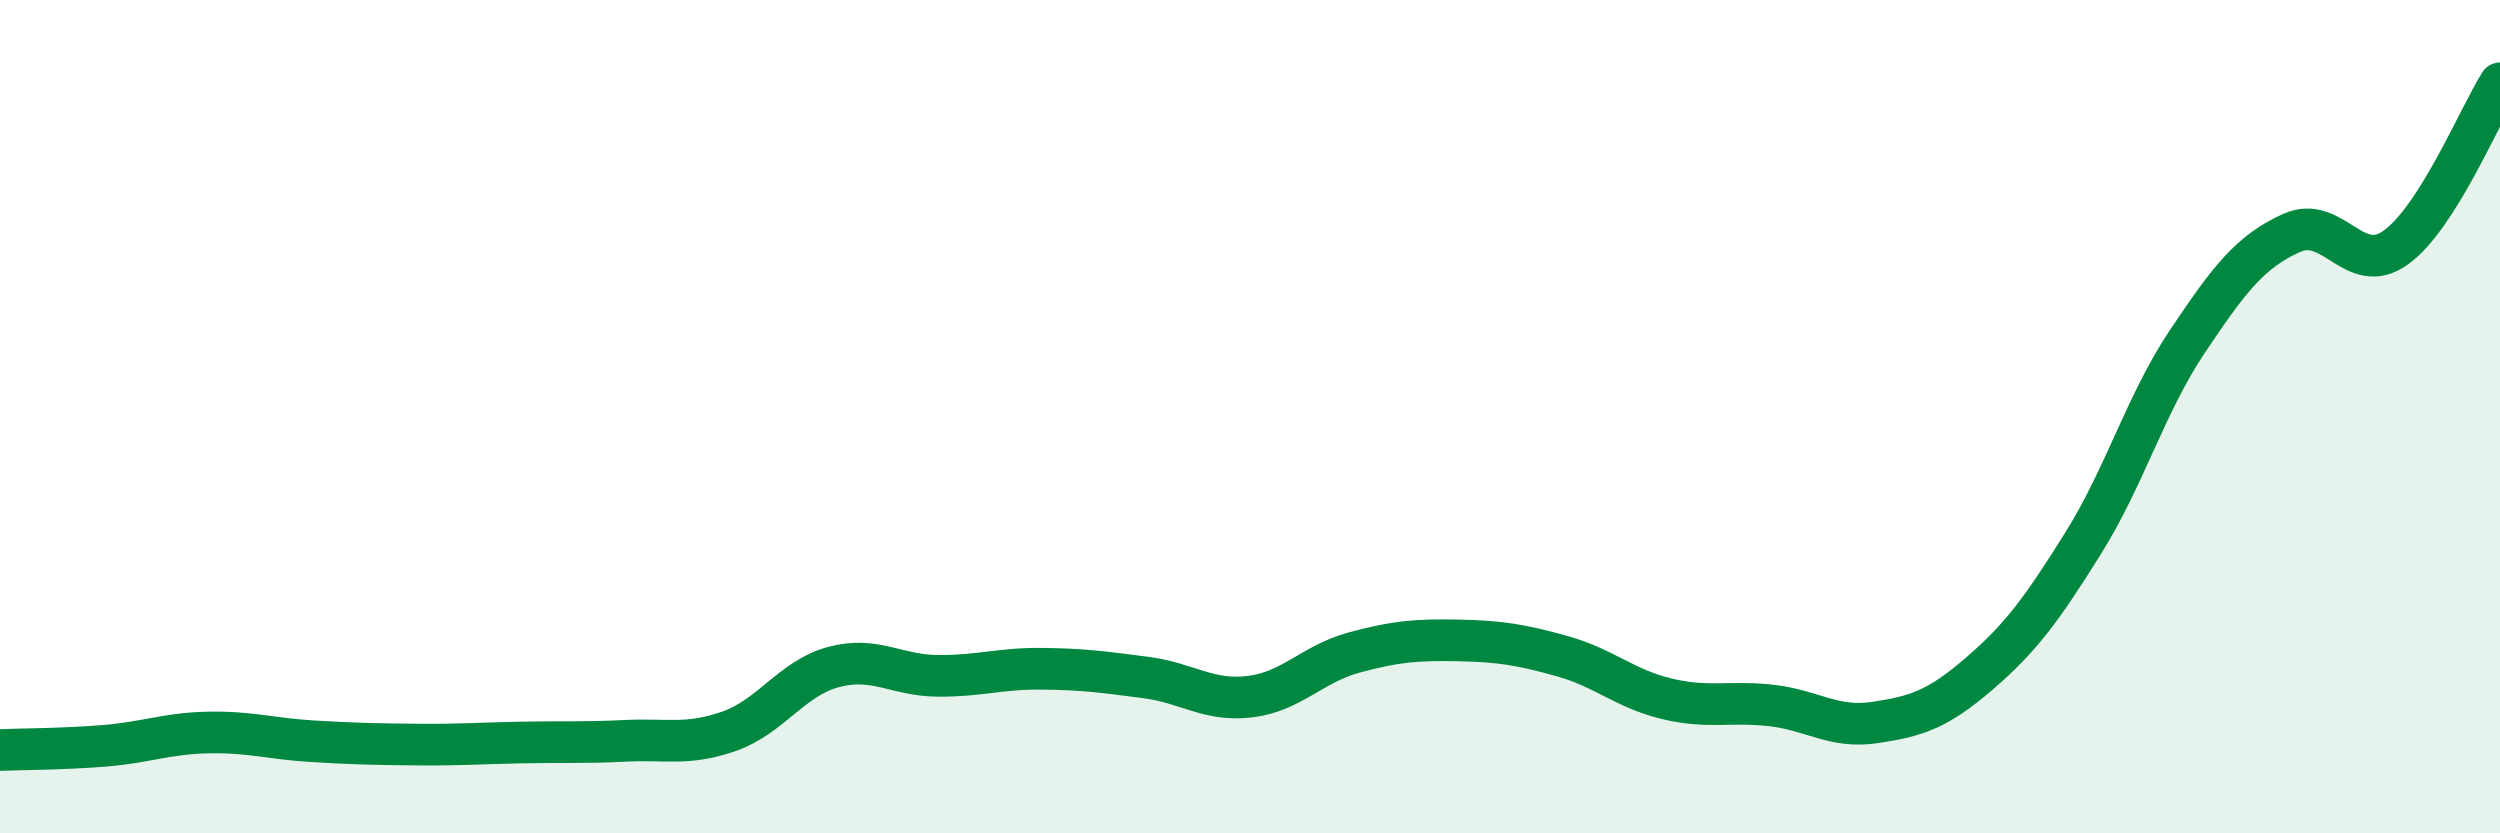 
    <svg width="60" height="20" viewBox="0 0 60 20" xmlns="http://www.w3.org/2000/svg">
      <path
        d="M 0,18 C 0.5,17.98 1.5,17.98 2.5,17.9 C 3.5,17.82 4,17.6 5,17.58 C 6,17.56 6.5,17.73 7.5,17.79 C 8.5,17.85 9,17.86 10,17.87 C 11,17.88 11.5,17.84 12.5,17.82 C 13.5,17.8 14,17.83 15,17.78 C 16,17.73 16.5,17.9 17.5,17.55 C 18.5,17.2 19,16.28 20,16.01 C 21,15.74 21.5,16.21 22.5,16.22 C 23.5,16.23 24,16.04 25,16.05 C 26,16.06 26.5,16.13 27.5,16.26 C 28.5,16.39 29,16.84 30,16.72 C 31,16.6 31.5,15.93 32.5,15.66 C 33.5,15.39 34,15.35 35,15.37 C 36,15.39 36.5,15.47 37.5,15.75 C 38.5,16.03 39,16.53 40,16.77 C 41,17.01 41.5,16.82 42.5,16.93 C 43.5,17.04 44,17.49 45,17.34 C 46,17.19 46.5,17.03 47.5,16.17 C 48.5,15.31 49,14.63 50,13.03 C 51,11.43 51.5,9.68 52.5,8.19 C 53.5,6.7 54,6.04 55,5.59 C 56,5.14 56.5,6.66 57.5,5.94 C 58.5,5.22 59.5,2.79 60,2L60 20L0 20Z"
        fill="#008740"
        opacity="0.1"
        stroke-linecap="round"
        stroke-linejoin="round"
      />
      <path
        d="M 0,18 C 0.5,17.98 1.5,17.98 2.5,17.9 C 3.5,17.82 4,17.6 5,17.58 C 6,17.56 6.5,17.73 7.5,17.79 C 8.5,17.85 9,17.86 10,17.87 C 11,17.88 11.5,17.84 12.5,17.82 C 13.5,17.8 14,17.83 15,17.78 C 16,17.73 16.5,17.9 17.5,17.55 C 18.5,17.2 19,16.28 20,16.01 C 21,15.74 21.5,16.21 22.5,16.22 C 23.5,16.23 24,16.04 25,16.05 C 26,16.06 26.5,16.13 27.5,16.26 C 28.5,16.39 29,16.84 30,16.72 C 31,16.6 31.5,15.93 32.5,15.66 C 33.5,15.39 34,15.35 35,15.37 C 36,15.39 36.5,15.47 37.5,15.75 C 38.5,16.03 39,16.53 40,16.77 C 41,17.01 41.5,16.82 42.5,16.93 C 43.5,17.04 44,17.49 45,17.34 C 46,17.19 46.5,17.03 47.5,16.17 C 48.5,15.31 49,14.63 50,13.03 C 51,11.43 51.5,9.68 52.5,8.19 C 53.5,6.7 54,6.04 55,5.59 C 56,5.14 56.5,6.66 57.5,5.94 C 58.5,5.22 59.5,2.79 60,2"
        stroke="#008740"
        stroke-width="1"
        fill="none"
        stroke-linecap="round"
        stroke-linejoin="round"
      />
    </svg>
  
